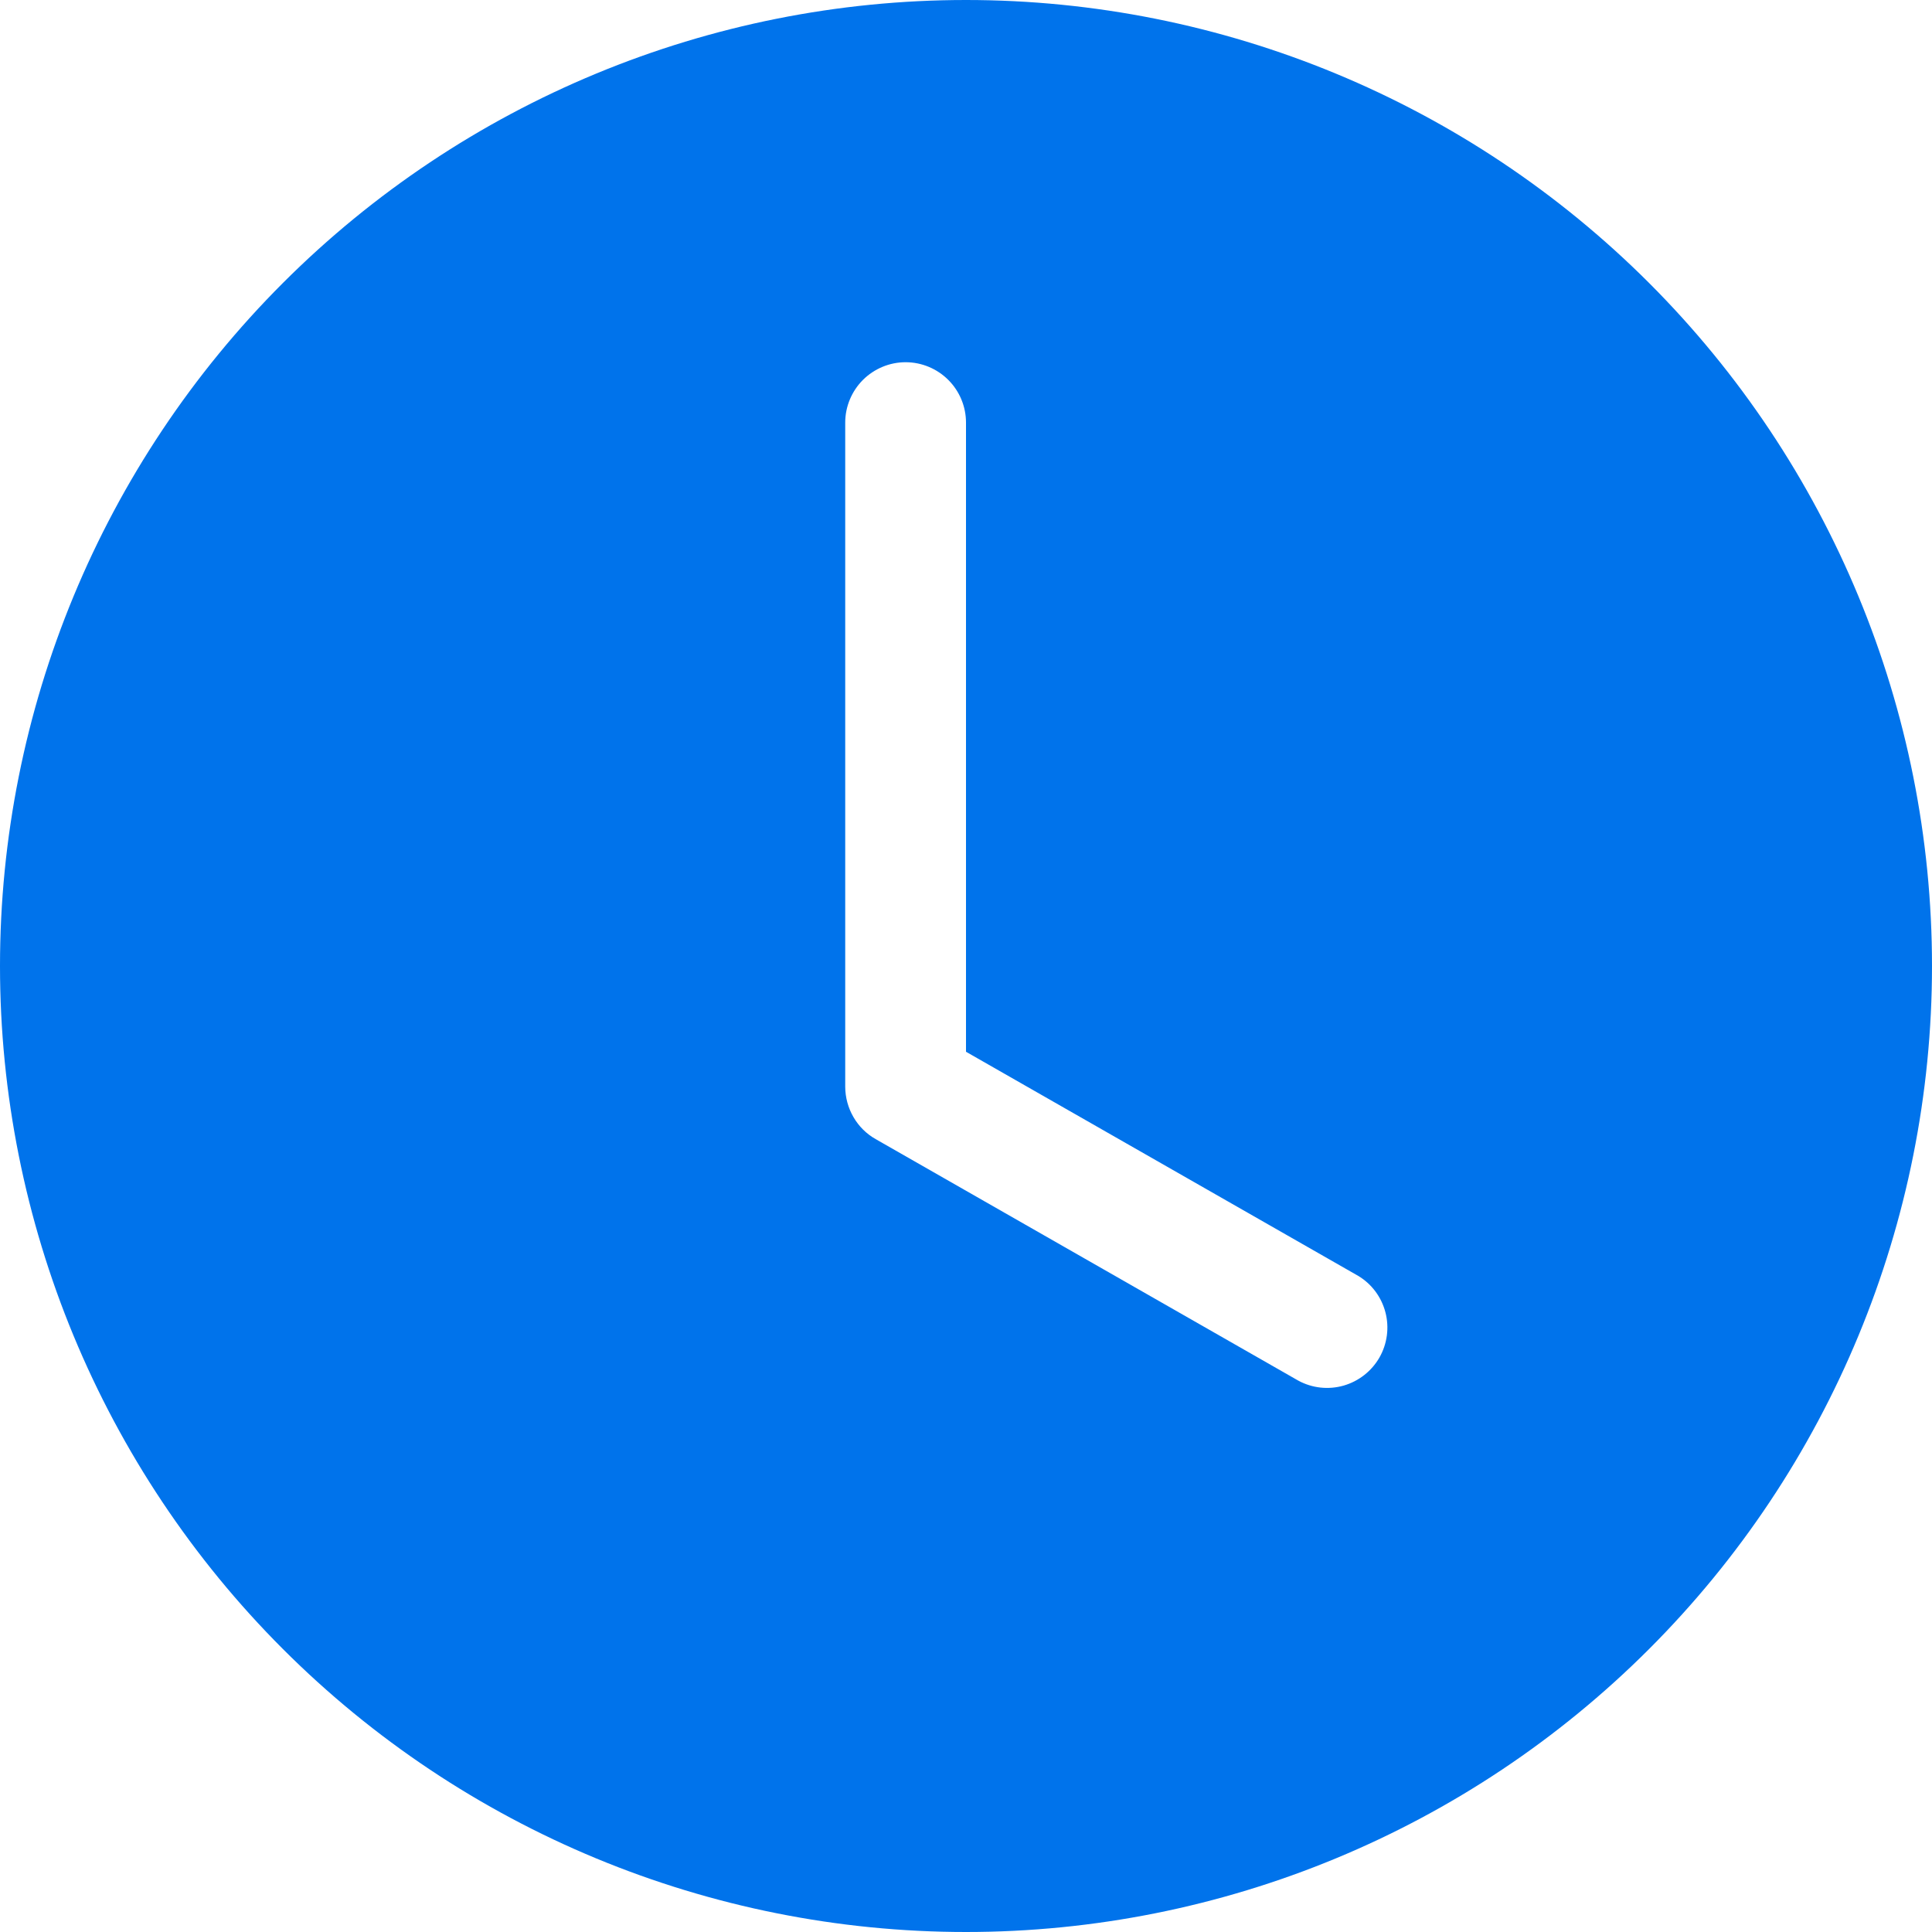 <?xml version="1.0" encoding="UTF-8"?> <svg xmlns="http://www.w3.org/2000/svg" width="31" height="31" viewBox="0 0 31 31" fill="none"> <g clip-path="url(#clip0_118_267)"> <path d="M31 15.5C31 19.611 29.367 23.553 26.46 26.46C23.553 29.367 19.611 31 15.5 31C11.389 31 7.447 29.367 4.54 26.46C1.633 23.553 0 19.611 0 15.5C0 11.389 1.633 7.447 4.54 4.54C7.447 1.633 11.389 0 15.5 0C19.611 0 23.553 1.633 26.46 4.54C29.367 7.447 31 11.389 31 15.5ZM15.5 6.781C15.5 6.524 15.398 6.278 15.216 6.096C15.035 5.915 14.788 5.812 14.531 5.812C14.274 5.812 14.028 5.915 13.846 6.096C13.665 6.278 13.562 6.524 13.562 6.781V17.438C13.563 17.608 13.608 17.776 13.694 17.924C13.779 18.071 13.902 18.194 14.051 18.278L20.832 22.153C21.055 22.274 21.315 22.302 21.558 22.233C21.802 22.163 22.008 22.001 22.134 21.782C22.259 21.562 22.294 21.302 22.23 21.057C22.166 20.812 22.01 20.602 21.793 20.472L15.5 16.876V6.781Z" fill="#0073EB"></path> </g> <defs> <clipPath id="clip0_118_267"> <rect width="31" height="31" fill="white"></rect> </clipPath> </defs> </svg> 